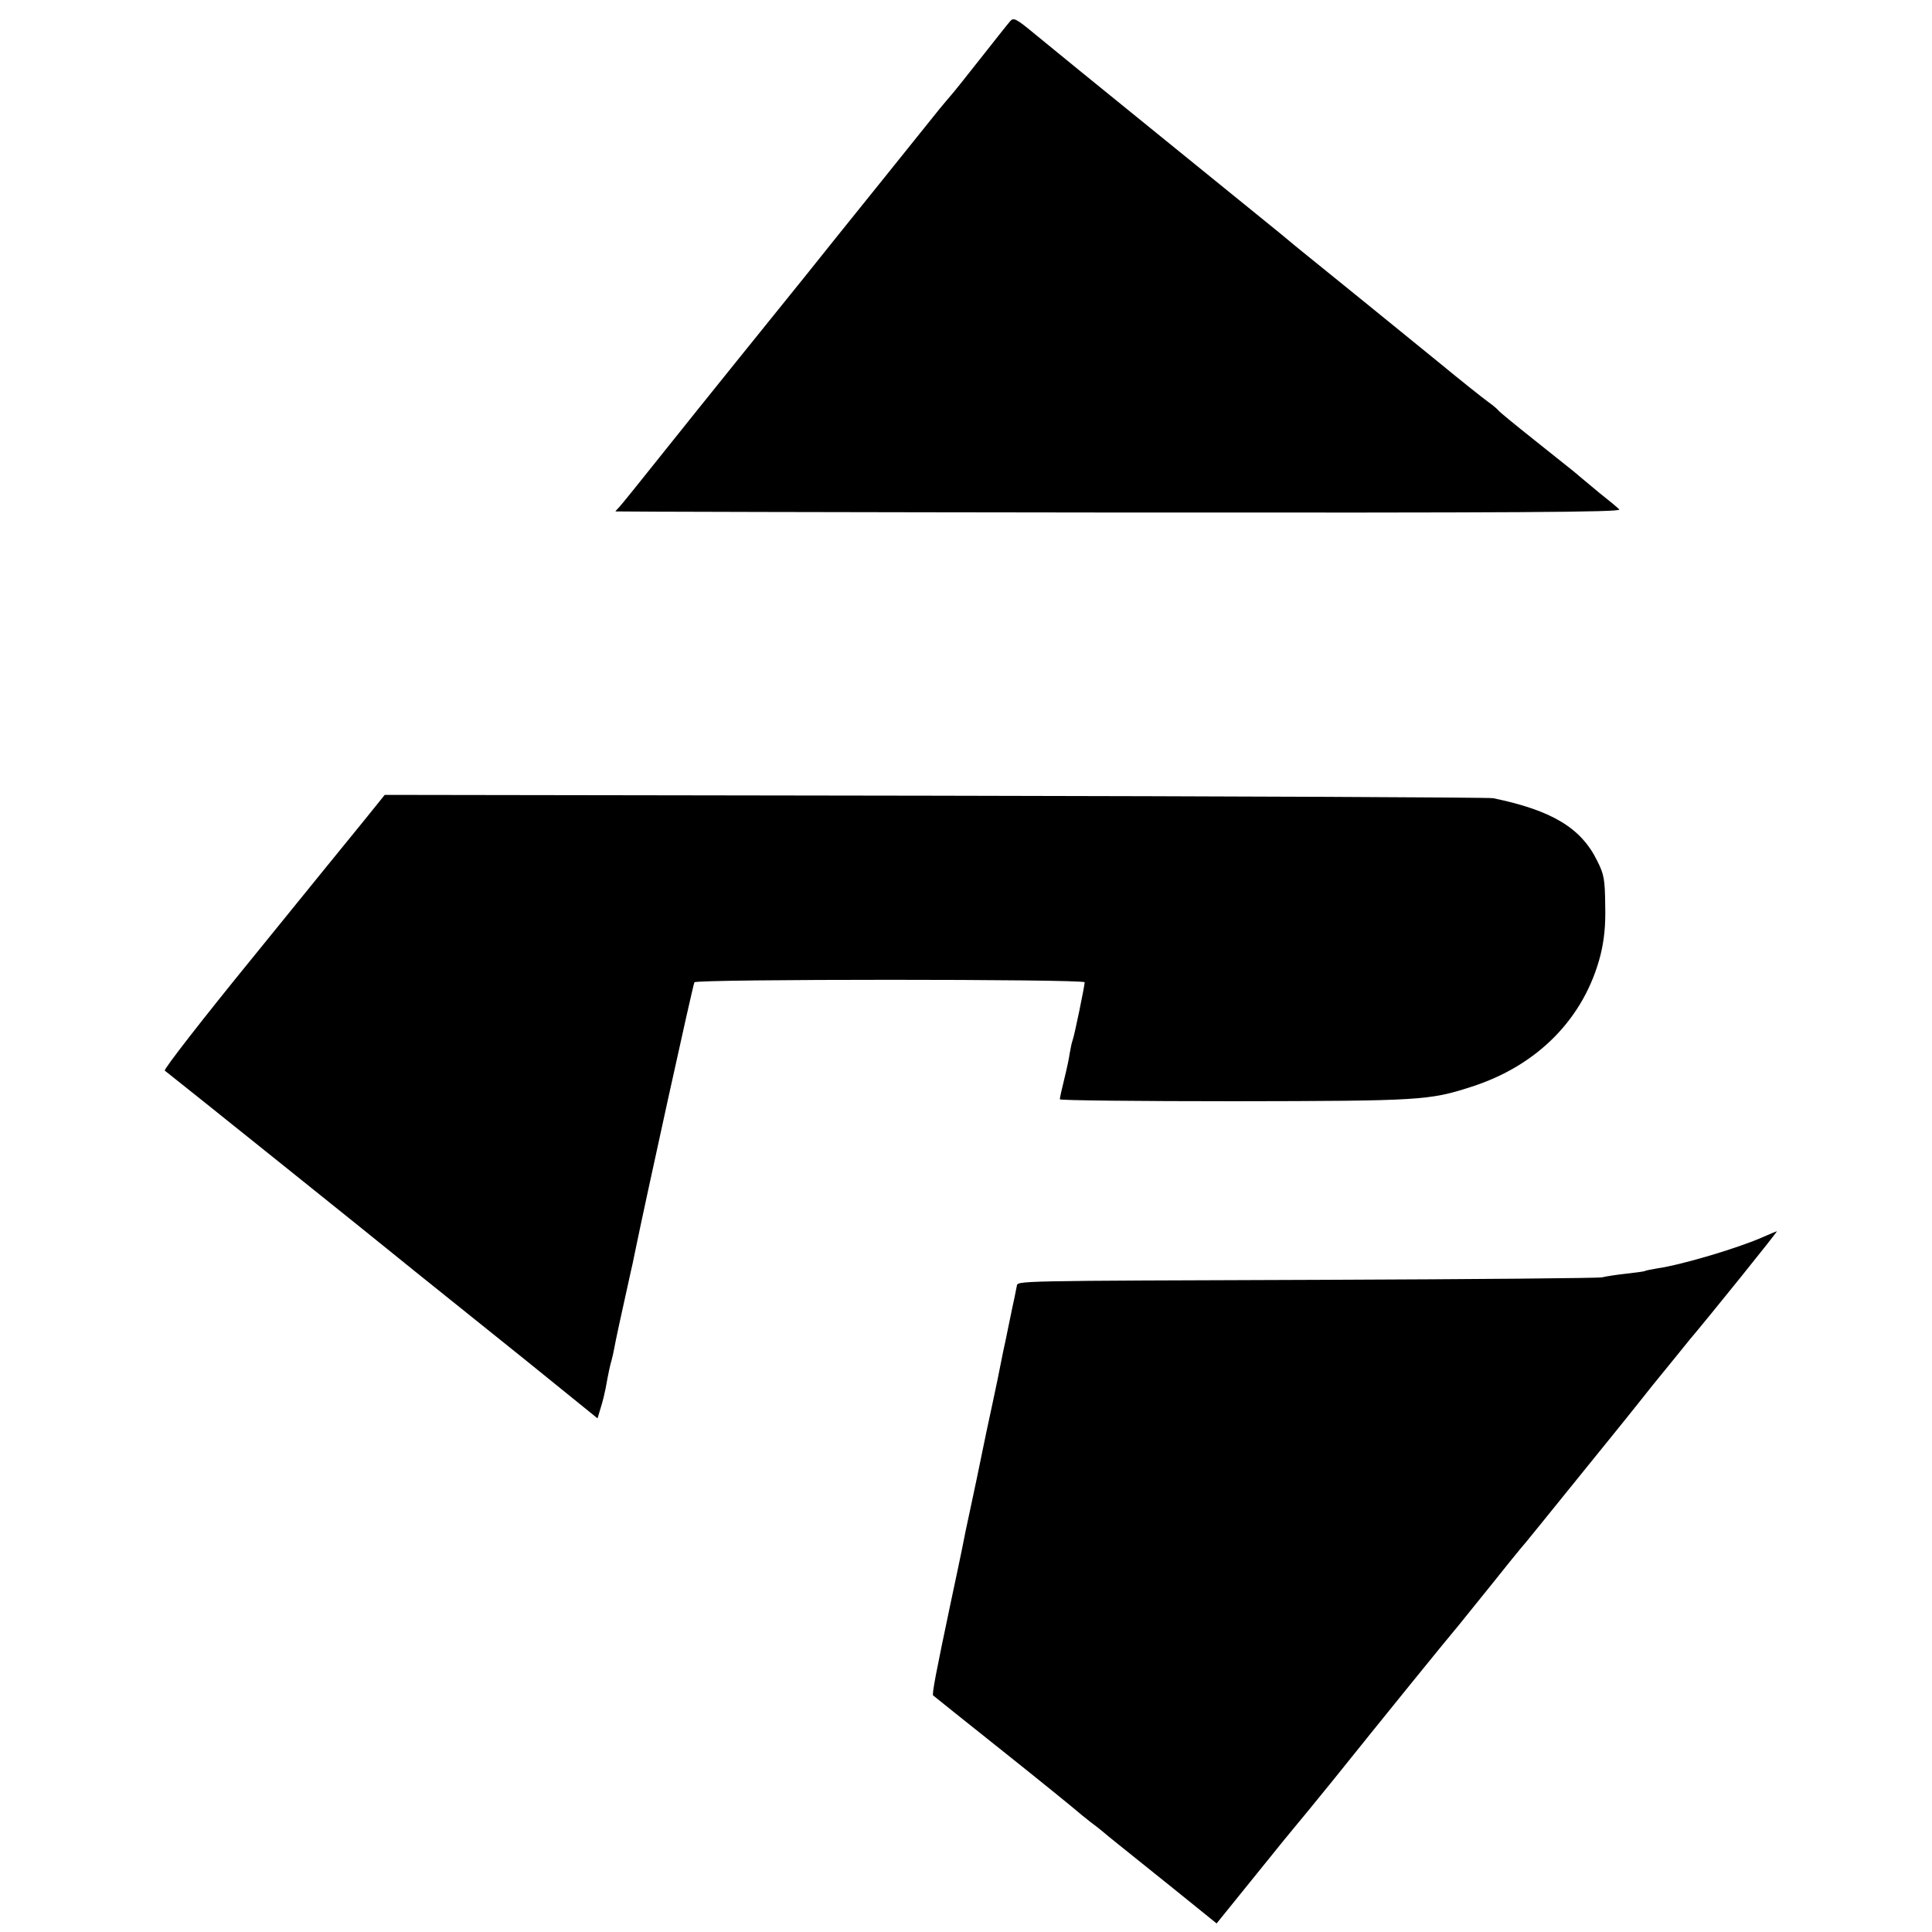 <?xml version="1.0" standalone="no"?>
<!DOCTYPE svg PUBLIC "-//W3C//DTD SVG 20010904//EN"
 "http://www.w3.org/TR/2001/REC-SVG-20010904/DTD/svg10.dtd">
<svg version="1.0" xmlns="http://www.w3.org/2000/svg"
 width="700pt" height="700pt" viewBox="0 0 700 700"
 preserveAspectRatio="xMidYMid meet">
<g transform="translate(0,700) scale(0.1,-0.1)"
fill="#000000" stroke="none">
<path d="M3659 6922 c-8 -9 -57 -71 -109 -137 -52 -66 -99 -125 -105 -131 -5
-6 -24 -28 -42 -50 -62 -77 -345 -430 -373 -464 -33 -42 -144 -180 -350 -435
-84 -104 -214 -266 -289 -360 -74 -93 -141 -176 -148 -183 -7 -7 -13 -14 -13
-15 0 -1 821 -3 1825 -4 1434 -1 1822 1 1812 11 -6 7 -39 34 -72 60 -32 27
-65 54 -72 60 -16 14 -16 14 -163 131 -69 55 -128 103 -131 108 -3 4 -19 18
-36 30 -17 12 -100 78 -185 148 -126 103 -431 350 -488 396 -8 6 -44 36 -80
66 -36 29 -234 190 -440 357 -206 167 -409 332 -451 367 -69 57 -77 61 -90 45z"/>
<path d="M1319 4027 c-41 -50 -223 -274 -403 -496 -181 -222 -324 -406 -319
-410 9 -6 802 -642 833 -668 8 -7 114 -92 235 -189 243 -195 246 -197 395
-318 l105 -85 12 40 c7 22 14 52 17 67 10 56 17 88 22 104 3 10 7 30 10 45 4
23 20 98 60 278 3 11 9 40 14 65 38 186 211 974 216 981 7 12 1414 12 1414 0
0 -12 -37 -193 -44 -211 -3 -8 -7 -28 -10 -45 -2 -16 -11 -59 -20 -95 -9 -36
-16 -68 -16 -73 0 -4 285 -7 633 -7 671 1 706 3 857 52 242 77 411 250 469
478 13 53 19 106 17 180 -1 93 -4 112 -29 161 -58 119 -164 183 -377 227 -14
3 -923 7 -2020 9 l-1996 3 -75 -93z"/>
<path d="M6390 2519 c-89 -40 -294 -101 -382 -114 -24 -4 -45 -8 -48 -10 -3
-2 -34 -6 -70 -10 -36 -4 -74 -10 -85 -13 -11 -3 -461 -7 -1000 -9 -1150 -4
-1117 -3 -1121 -23 -2 -8 -5 -26 -8 -40 -3 -14 -13 -59 -21 -100 -8 -41 -18
-86 -21 -100 -3 -14 -7 -34 -9 -45 -2 -11 -15 -76 -30 -145 -15 -69 -29 -135
-31 -146 -5 -27 -44 -212 -50 -239 -6 -26 -24 -113 -30 -145 -3 -14 -20 -97
-39 -185 -53 -251 -69 -334 -64 -338 2 -2 116 -93 254 -203 137 -109 256 -206
265 -214 9 -8 31 -26 49 -40 19 -14 42 -32 51 -40 20 -17 30 -25 252 -203
l156 -126 143 177 c78 97 145 179 148 182 3 3 62 75 131 160 165 206 427 529
454 560 11 14 66 82 121 150 55 69 102 127 105 130 3 3 32 38 65 79 33 41 113
140 178 220 65 80 171 211 234 291 64 79 125 153 134 165 64 75 322 395 317
394 -1 0 -23 -9 -48 -20z"/>
</g>
</svg>
